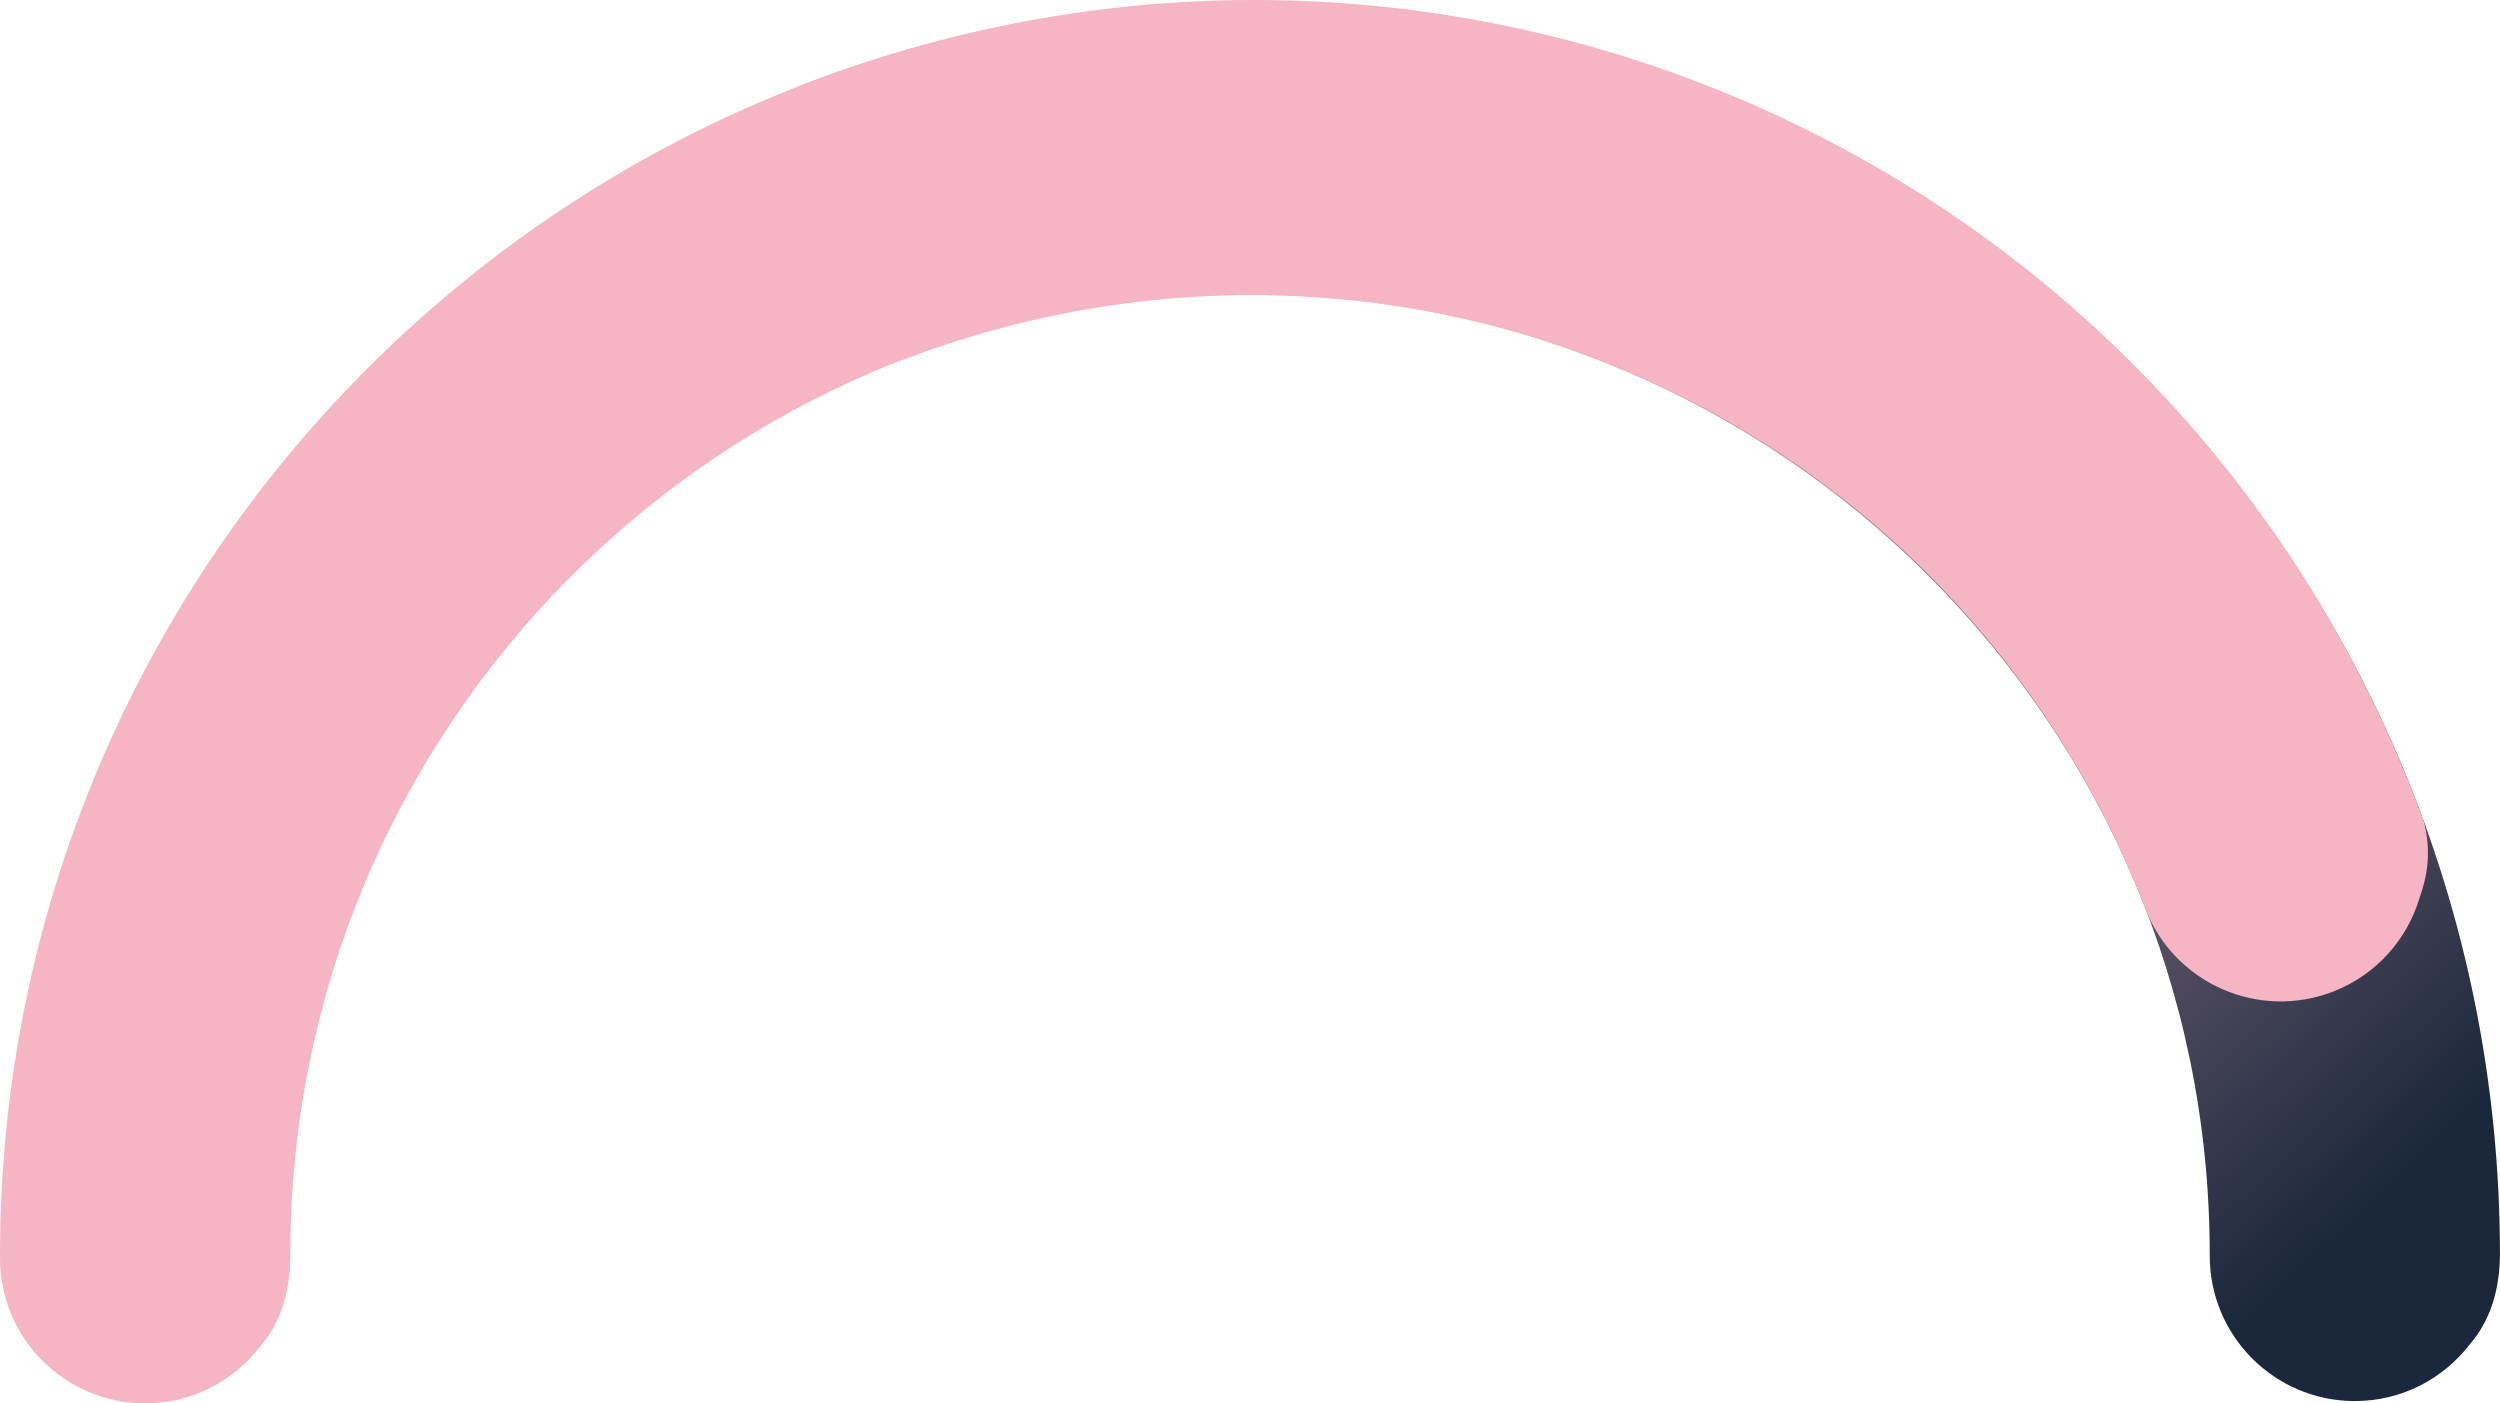 <svg xmlns="http://www.w3.org/2000/svg" xmlns:xlink="http://www.w3.org/1999/xlink" id="Capa_2" data-name="Capa 2" viewBox="0 0 1055.7 592.6"><defs><style> .cls-1 { fill: #f5b5c5; } .cls-1, .cls-2 { stroke-width: 0px; } .cls-2 { fill: url(#Degradado_sin_nombre_6); isolation: isolate; } </style><linearGradient id="Degradado_sin_nombre_6" data-name="Degradado sin nombre 6" x1="670.32" y1="95.98" x2="1034.73" y2="477.86" gradientUnits="userSpaceOnUse"><stop offset="0" stop-color="#f5b5c5"></stop><stop offset="1" stop-color="#1a273c"></stop></linearGradient></defs><g id="uuid-8efc2c0b-0027-4915-b620-69513ffb1266"><g><path class="cls-2" d="M1055.68,529.93c0-292.36-233.96-529.5-526.32-529.5-.5,0-1.01,0-1.51,0v124.1h.01c223.82,0,405.26,181.44,405.26,405.25v-.53,1.09c0,33.85,27.44,61.3,61.29,61.3,19.74,0,37.26-9.37,48.47-23.87,6.21-7.15,10.95-16.9,12.36-30.18.08-.7.15-1.4.2-2.1.08-1.07.12-2.2.17-3.33.02-.61.09-1.21.09-1.82,0-.14-.02-.28-.02-.42Z"></path><path class="cls-1" d="M0,530.22s0,.27.02.74c0,.11-.02.23-.02.35,0,33.85,27.45,61.29,61.3,61.29,19.74,0,37.26-9.37,48.47-23.86,6.21-7.15,10.95-16.91,12.36-30.18.08-.7.15-1.4.21-2.1.08-1.08.12-2.2.17-3.33.01-.61.09-1.21.09-1.82,0-.14-.02-.28-.02-.42,0-.23.02-.45.02-.67v-.44c0-223.81,181.43-405.24,405.25-405.25V.43C236.19,1.25,0,238.36,0,530.22Z"></path><path class="cls-1" d="M1019.69,336.64C913.69,64.17,609.99-69.69,337.52,36.31c-.47.18-.93.37-1.4.56l44.98,115.05c2.37-.85,4.5-1.62,4.51-1.62,209.4-77.09,438.99,24.38,520.13,232.96l-.19-.49.19.49.08.2.13.33c12.27,31.55,47.8,47.18,79.35,34.91,18.4-7.16,31.33-22.24,36.52-39.82,3.2-8.92,5.07-19.61,1.57-32.5-.18-.68-.53-1.33-.74-2-.31-1.03-.83-2.13-1.2-3.2-.2-.58-.69-1.82-.91-2.39-.05-.13-.8-2-.85-2.13Z"></path></g></g></svg>